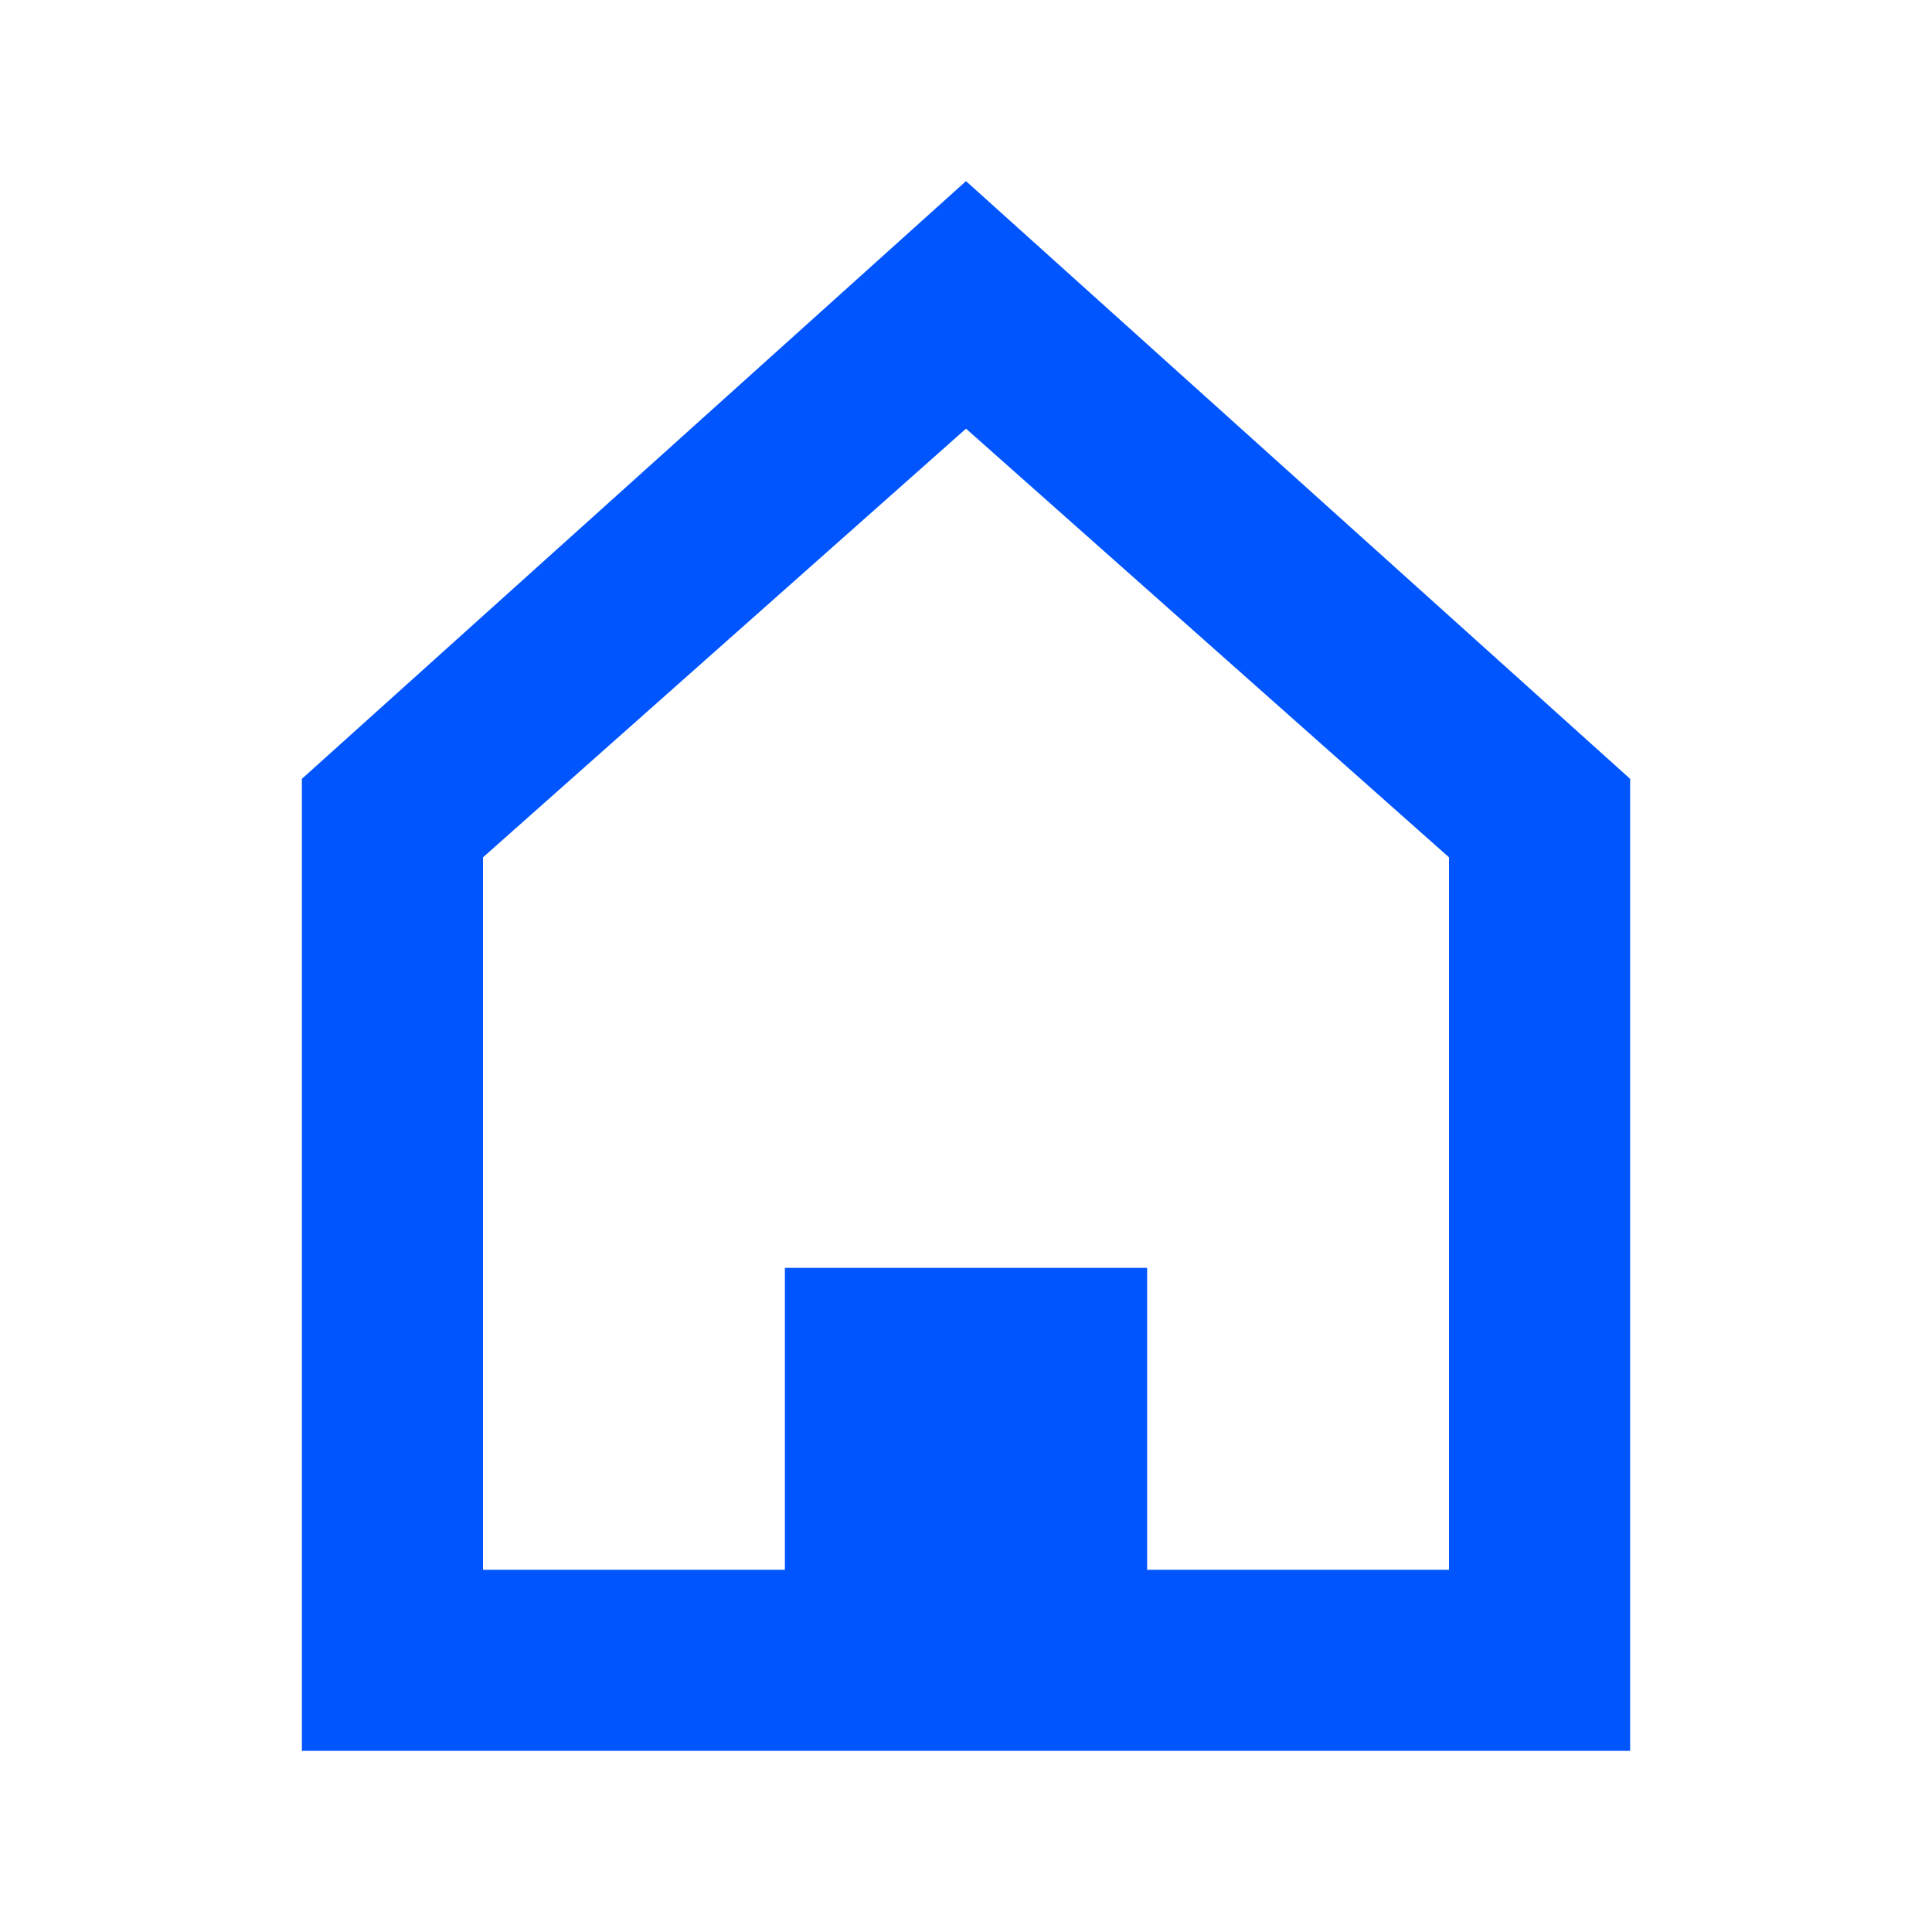 <svg width="40" height="40" viewBox="0 0 40 40" fill="none" xmlns="http://www.w3.org/2000/svg">
<path d="M6.25 36.25V16.125L20 3.75L33.75 16.125V36.25H6.25ZM30 32.5V17.75L20 8.875L10 17.75V32.5H30Z" fill="#0055FF"/>
<path d="M23.75 26.25H16.25V35.125H23.75V26.25Z" fill="#0055FF"/>
</svg>
